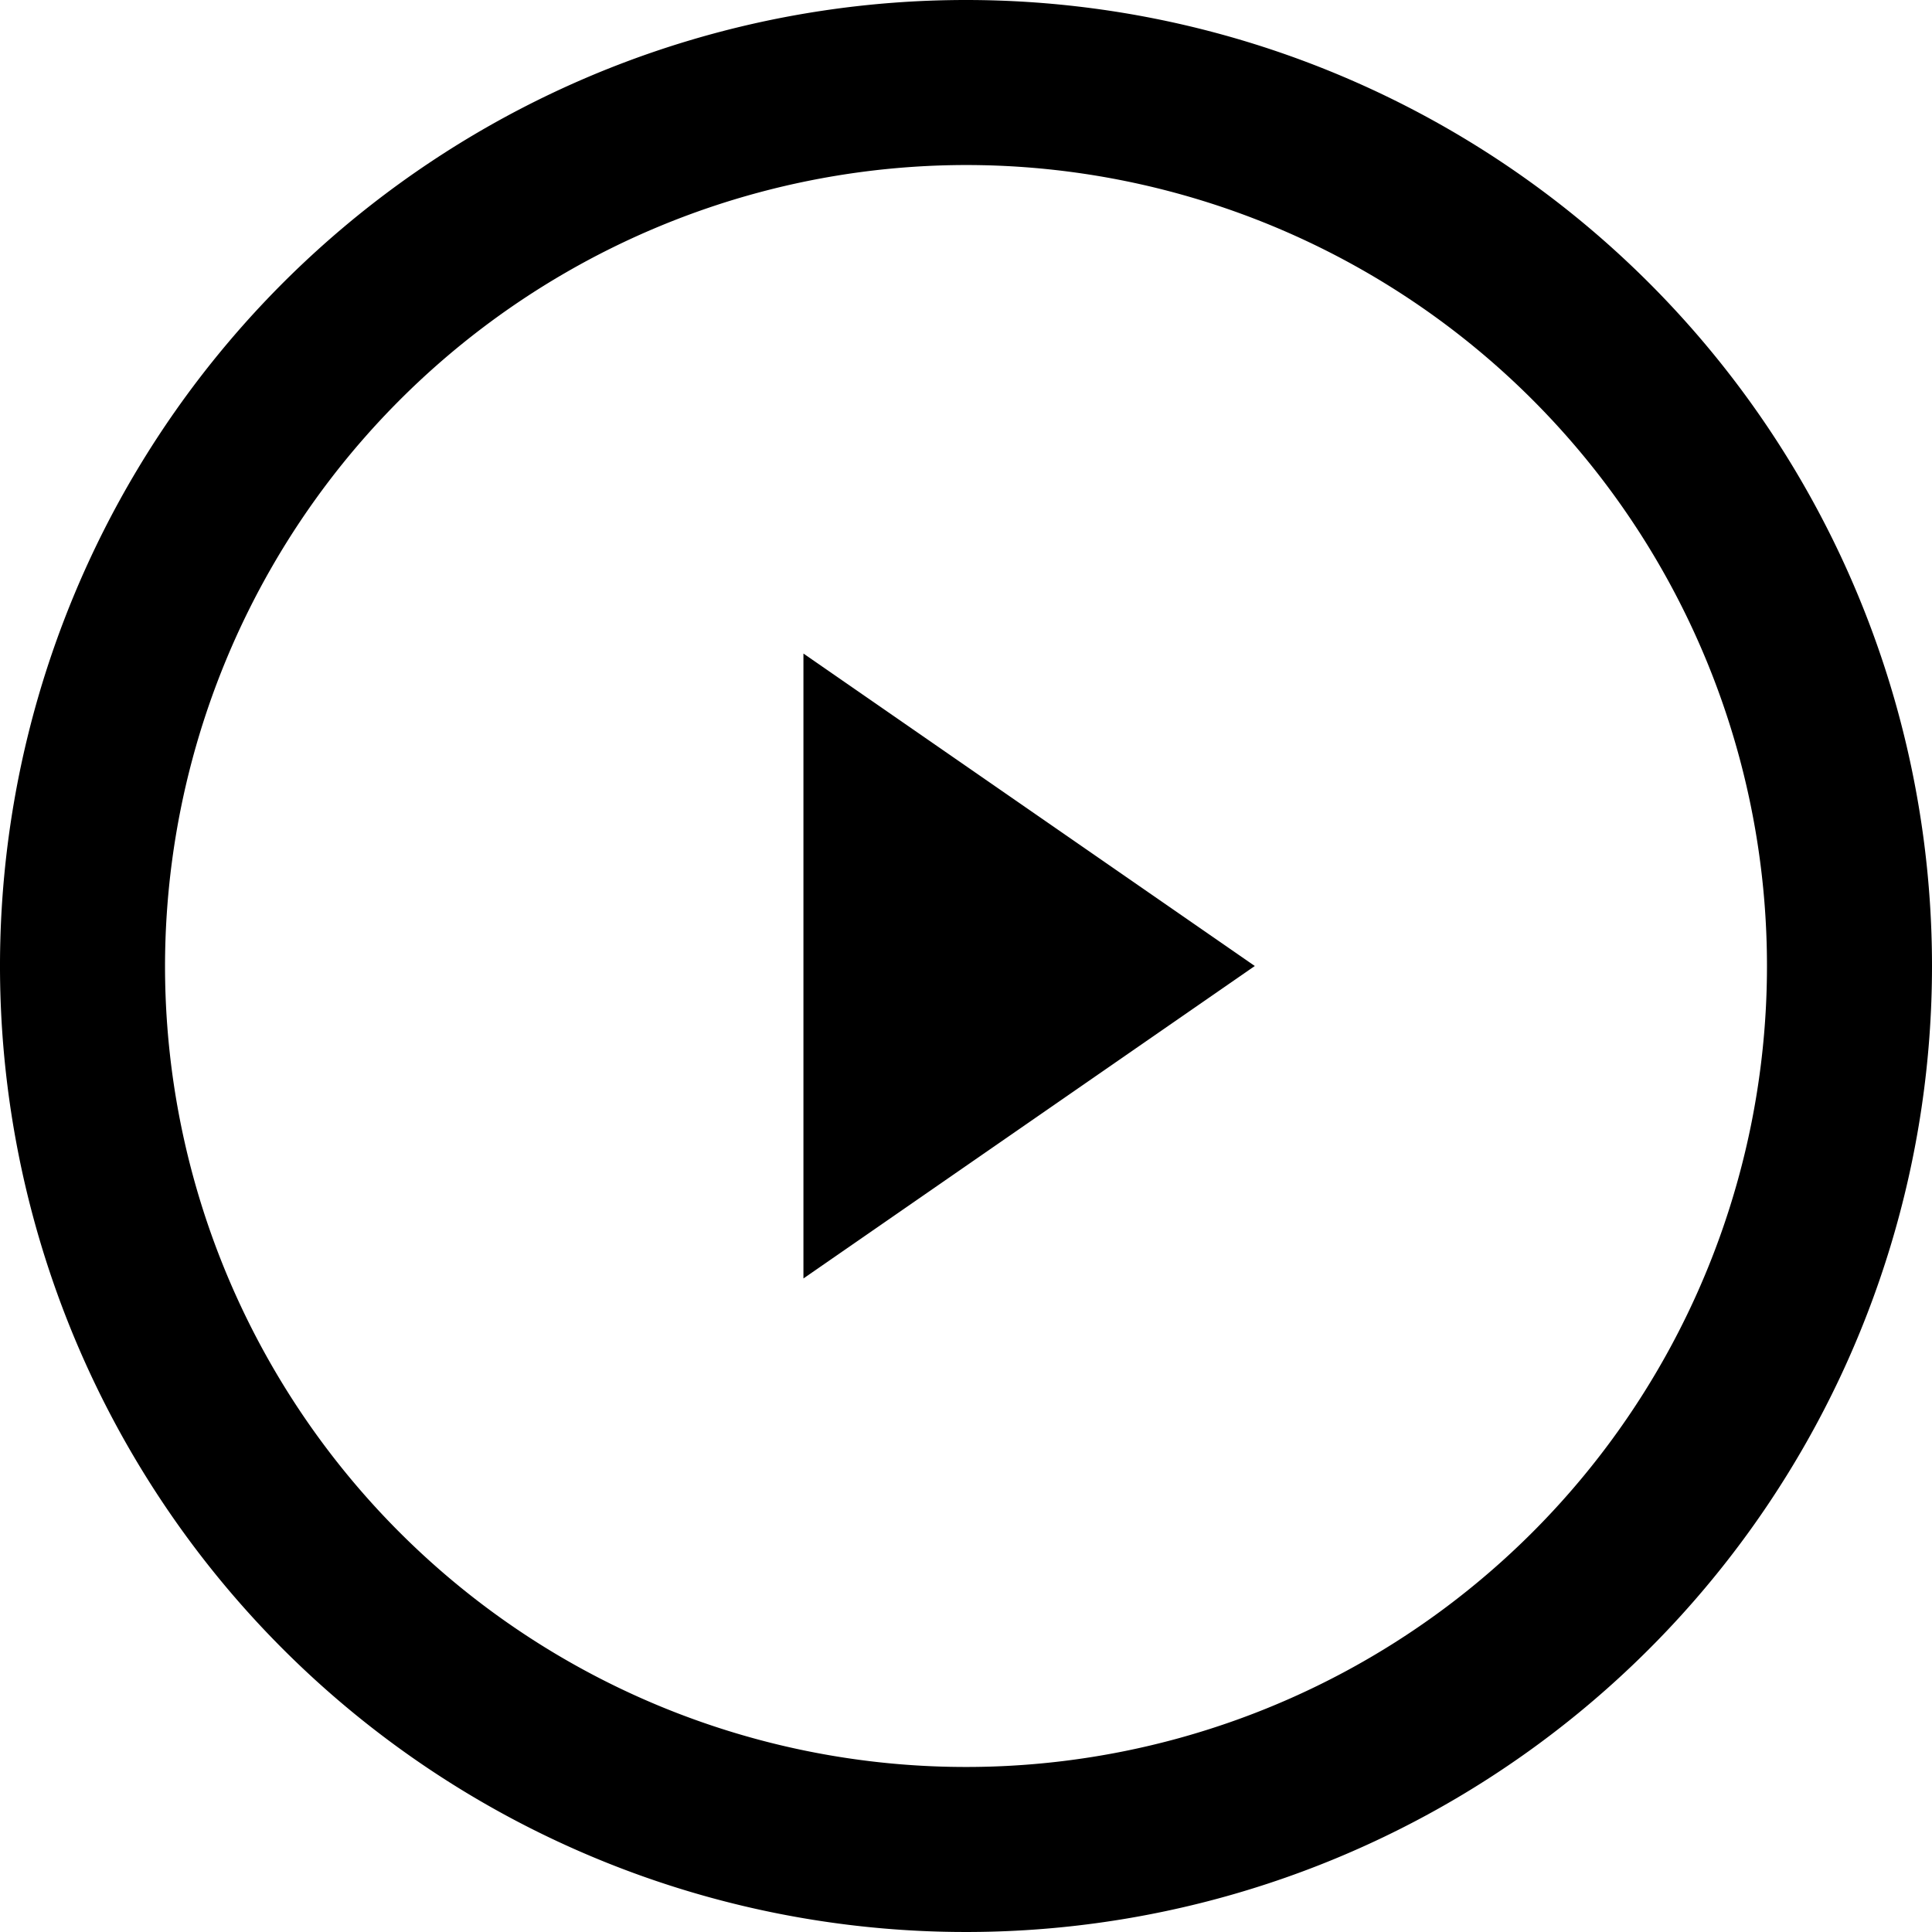 <svg xmlns="http://www.w3.org/2000/svg" viewBox="0 0 48 48"><g><path d="M24 4.1A19.9 19.9 0 1 1 4.1 24 19.922 19.922 0 0 1 24 4.1M24 0a24 24 0 1 0 24 24A24 24 0 0 0 24 0"/><path d="M19.961 16.237v15.526L31.175 24Z"/></g></svg>
